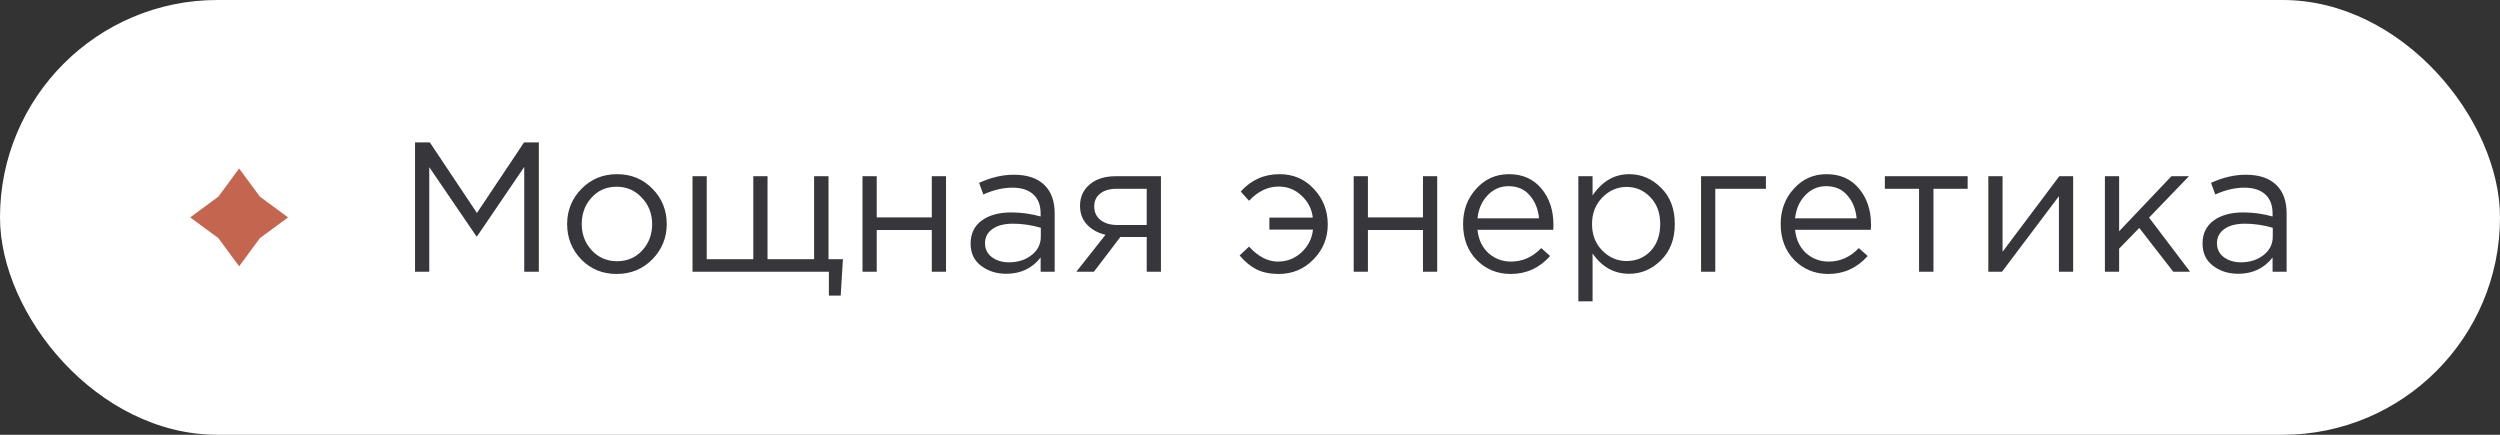 <?xml version="1.0" encoding="UTF-8"?> <svg xmlns="http://www.w3.org/2000/svg" width="230" height="40" viewBox="0 0 230 40" fill="none"><rect x="0" y="0" width="230" height="40" fill="#333333" stroke="none"/><rect width="230" height="40" rx="20" fill="white"></rect><path d="M22 15.5L23.909 18.091L26.5 20L23.909 21.909L22 24.5L20.091 21.909L17.5 20L20.091 18.091L22 15.5Z" fill="#C46550"></path><path d="M38.183 25V13.1H39.543L43.878 19.594L48.213 13.1H49.573V25H48.23V15.361L43.895 21.736H43.827L39.492 15.378V25H38.183ZM60.014 23.861C59.13 24.756 58.036 25.204 56.733 25.204C55.429 25.204 54.342 24.756 53.469 23.861C52.608 22.966 52.177 21.883 52.177 20.614C52.177 19.356 52.613 18.279 53.486 17.384C54.37 16.477 55.464 16.024 56.767 16.024C58.07 16.024 59.158 16.472 60.031 17.367C60.904 18.262 61.34 19.345 61.34 20.614C61.34 21.872 60.898 22.954 60.014 23.861ZM56.767 24.031C57.708 24.031 58.478 23.702 59.079 23.045C59.691 22.388 59.997 21.577 59.997 20.614C59.997 19.662 59.679 18.852 59.045 18.183C58.422 17.514 57.651 17.18 56.733 17.18C55.792 17.18 55.022 17.514 54.421 18.183C53.82 18.84 53.52 19.651 53.52 20.614C53.52 21.566 53.831 22.376 54.455 23.045C55.078 23.702 55.849 24.031 56.767 24.031ZM76.257 27.193V25H63.711V16.211H65.02V23.844H69.304V16.211H70.613V23.844H74.897V16.211H76.223V23.844H77.549L77.345 27.193H76.257ZM79.35 25V16.211H80.659V20.002H85.725V16.211H87.034V25H85.725V21.158H80.659V25H79.35ZM92.576 25.187C91.681 25.187 90.91 24.943 90.264 24.456C89.618 23.969 89.295 23.289 89.295 22.416C89.295 21.498 89.635 20.79 90.315 20.291C90.995 19.792 91.907 19.543 93.052 19.543C93.959 19.543 94.854 19.668 95.738 19.917V19.645C95.738 18.874 95.511 18.285 95.058 17.877C94.605 17.469 93.964 17.265 93.137 17.265C92.276 17.265 91.386 17.475 90.468 17.894L90.077 16.823C91.165 16.324 92.23 16.075 93.273 16.075C94.52 16.075 95.466 16.398 96.112 17.044C96.724 17.656 97.03 18.517 97.03 19.628V25H95.738V23.691C94.956 24.688 93.902 25.187 92.576 25.187ZM92.831 24.133C93.647 24.133 94.338 23.912 94.905 23.47C95.472 23.028 95.755 22.461 95.755 21.77V20.954C94.894 20.705 94.038 20.58 93.188 20.58C92.383 20.58 91.754 20.744 91.301 21.073C90.848 21.39 90.621 21.827 90.621 22.382C90.621 22.915 90.831 23.34 91.25 23.657C91.681 23.974 92.208 24.133 92.831 24.133ZM99.021 25L101.707 21.6C101.015 21.441 100.449 21.13 100.007 20.665C99.576 20.2 99.361 19.628 99.361 18.948C99.361 18.132 99.656 17.475 100.245 16.976C100.834 16.466 101.644 16.211 102.676 16.211H106.807V25H105.498V21.804H103.067C102.965 21.94 102.613 22.405 102.013 23.198C101.412 23.991 100.953 24.592 100.636 25H99.021ZM102.778 20.699H105.498V17.367H102.744C102.098 17.367 101.588 17.514 101.214 17.809C100.851 18.092 100.67 18.489 100.67 18.999C100.67 19.52 100.862 19.934 101.248 20.24C101.644 20.546 102.154 20.699 102.778 20.699ZM117.649 25.204C116.845 25.204 116.159 25.062 115.592 24.779C115.037 24.496 114.521 24.071 114.045 23.504L114.912 22.688C115.751 23.606 116.635 24.065 117.564 24.065C118.403 24.065 119.128 23.782 119.74 23.215C120.352 22.648 120.704 21.951 120.794 21.124H116.782V20.019H120.777C120.687 19.226 120.341 18.551 119.74 17.996C119.151 17.441 118.448 17.163 117.632 17.163C116.635 17.163 115.728 17.599 114.912 18.472L114.147 17.622C115.099 16.557 116.289 16.024 117.717 16.024C118.987 16.024 120.041 16.477 120.879 17.384C121.729 18.291 122.154 19.379 122.154 20.648C122.154 21.895 121.718 22.966 120.845 23.861C119.973 24.756 118.907 25.204 117.649 25.204ZM124.539 25V16.211H125.848V20.002H130.914V16.211H132.223V25H130.914V21.158H125.848V25H124.539ZM138.99 25.204C137.754 25.204 136.712 24.779 135.862 23.929C135.023 23.068 134.604 21.963 134.604 20.614C134.604 19.333 135.006 18.251 135.811 17.367C136.615 16.472 137.618 16.024 138.82 16.024C140.078 16.024 141.075 16.466 141.812 17.35C142.548 18.234 142.917 19.345 142.917 20.682C142.917 20.852 142.911 21.005 142.9 21.141H135.93C136.02 22.036 136.355 22.75 136.933 23.283C137.522 23.804 138.219 24.065 139.024 24.065C140.078 24.065 141.001 23.651 141.795 22.824L142.611 23.555C141.625 24.654 140.418 25.204 138.99 25.204ZM135.93 20.087H141.591C141.511 19.237 141.228 18.534 140.741 17.979C140.265 17.412 139.613 17.129 138.786 17.129C138.038 17.129 137.397 17.407 136.865 17.962C136.332 18.517 136.02 19.226 135.93 20.087ZM145.208 27.72V16.211H146.517V17.979C147.401 16.676 148.523 16.024 149.883 16.024C151.005 16.024 151.985 16.443 152.824 17.282C153.663 18.109 154.082 19.22 154.082 20.614C154.082 21.985 153.663 23.09 152.824 23.929C151.985 24.768 151.005 25.187 149.883 25.187C148.5 25.187 147.378 24.564 146.517 23.317V27.72H145.208ZM149.645 24.014C150.529 24.014 151.266 23.708 151.855 23.096C152.444 22.473 152.739 21.64 152.739 20.597C152.739 19.588 152.439 18.772 151.838 18.149C151.237 17.514 150.506 17.197 149.645 17.197C148.795 17.197 148.053 17.52 147.418 18.166C146.783 18.812 146.466 19.628 146.466 20.614C146.466 21.6 146.783 22.416 147.418 23.062C148.053 23.697 148.795 24.014 149.645 24.014ZM156.497 25V16.211H162.464V17.367H157.806V25H156.497ZM168.208 25.204C166.973 25.204 165.93 24.779 165.08 23.929C164.242 23.068 163.822 21.963 163.822 20.614C163.822 19.333 164.225 18.251 165.029 17.367C165.834 16.472 166.837 16.024 168.038 16.024C169.296 16.024 170.294 16.466 171.03 17.35C171.767 18.234 172.135 19.345 172.135 20.682C172.135 20.852 172.13 21.005 172.118 21.141H165.148C165.239 22.036 165.573 22.75 166.151 23.283C166.741 23.804 167.438 24.065 168.242 24.065C169.296 24.065 170.22 23.651 171.013 22.824L171.829 23.555C170.843 24.654 169.636 25.204 168.208 25.204ZM165.148 20.087H170.809C170.73 19.237 170.447 18.534 169.959 17.979C169.483 17.412 168.832 17.129 168.004 17.129C167.256 17.129 166.616 17.407 166.083 17.962C165.551 18.517 165.239 19.226 165.148 20.087ZM176.552 25V17.367H173.407V16.211H181.023V17.367H177.878V25H176.552ZM182.927 25V16.211H184.236V23.164L189.455 16.211H190.73V25H189.421V18.047L184.185 25H182.927ZM193.651 25V16.211H194.96V21.277L199.771 16.211H201.386L197.714 20.019L201.488 25H199.941L196.813 20.971L194.96 22.875V25H193.651ZM205.915 25.187C205.02 25.187 204.249 24.943 203.603 24.456C202.957 23.969 202.634 23.289 202.634 22.416C202.634 21.498 202.974 20.79 203.654 20.291C204.334 19.792 205.246 19.543 206.391 19.543C207.298 19.543 208.193 19.668 209.077 19.917V19.645C209.077 18.874 208.85 18.285 208.397 17.877C207.944 17.469 207.303 17.265 206.476 17.265C205.615 17.265 204.725 17.475 203.807 17.894L203.416 16.823C204.504 16.324 205.569 16.075 206.612 16.075C207.859 16.075 208.805 16.398 209.451 17.044C210.063 17.656 210.369 18.517 210.369 19.628V25H209.077V23.691C208.295 24.688 207.241 25.187 205.915 25.187ZM206.17 24.133C206.986 24.133 207.677 23.912 208.244 23.47C208.811 23.028 209.094 22.461 209.094 21.77V20.954C208.233 20.705 207.377 20.58 206.527 20.58C205.722 20.58 205.093 20.744 204.64 21.073C204.187 21.39 203.96 21.827 203.96 22.382C203.96 22.915 204.17 23.34 204.589 23.657C205.02 23.974 205.547 24.133 206.17 24.133Z" fill="#37363B"></path></svg> 